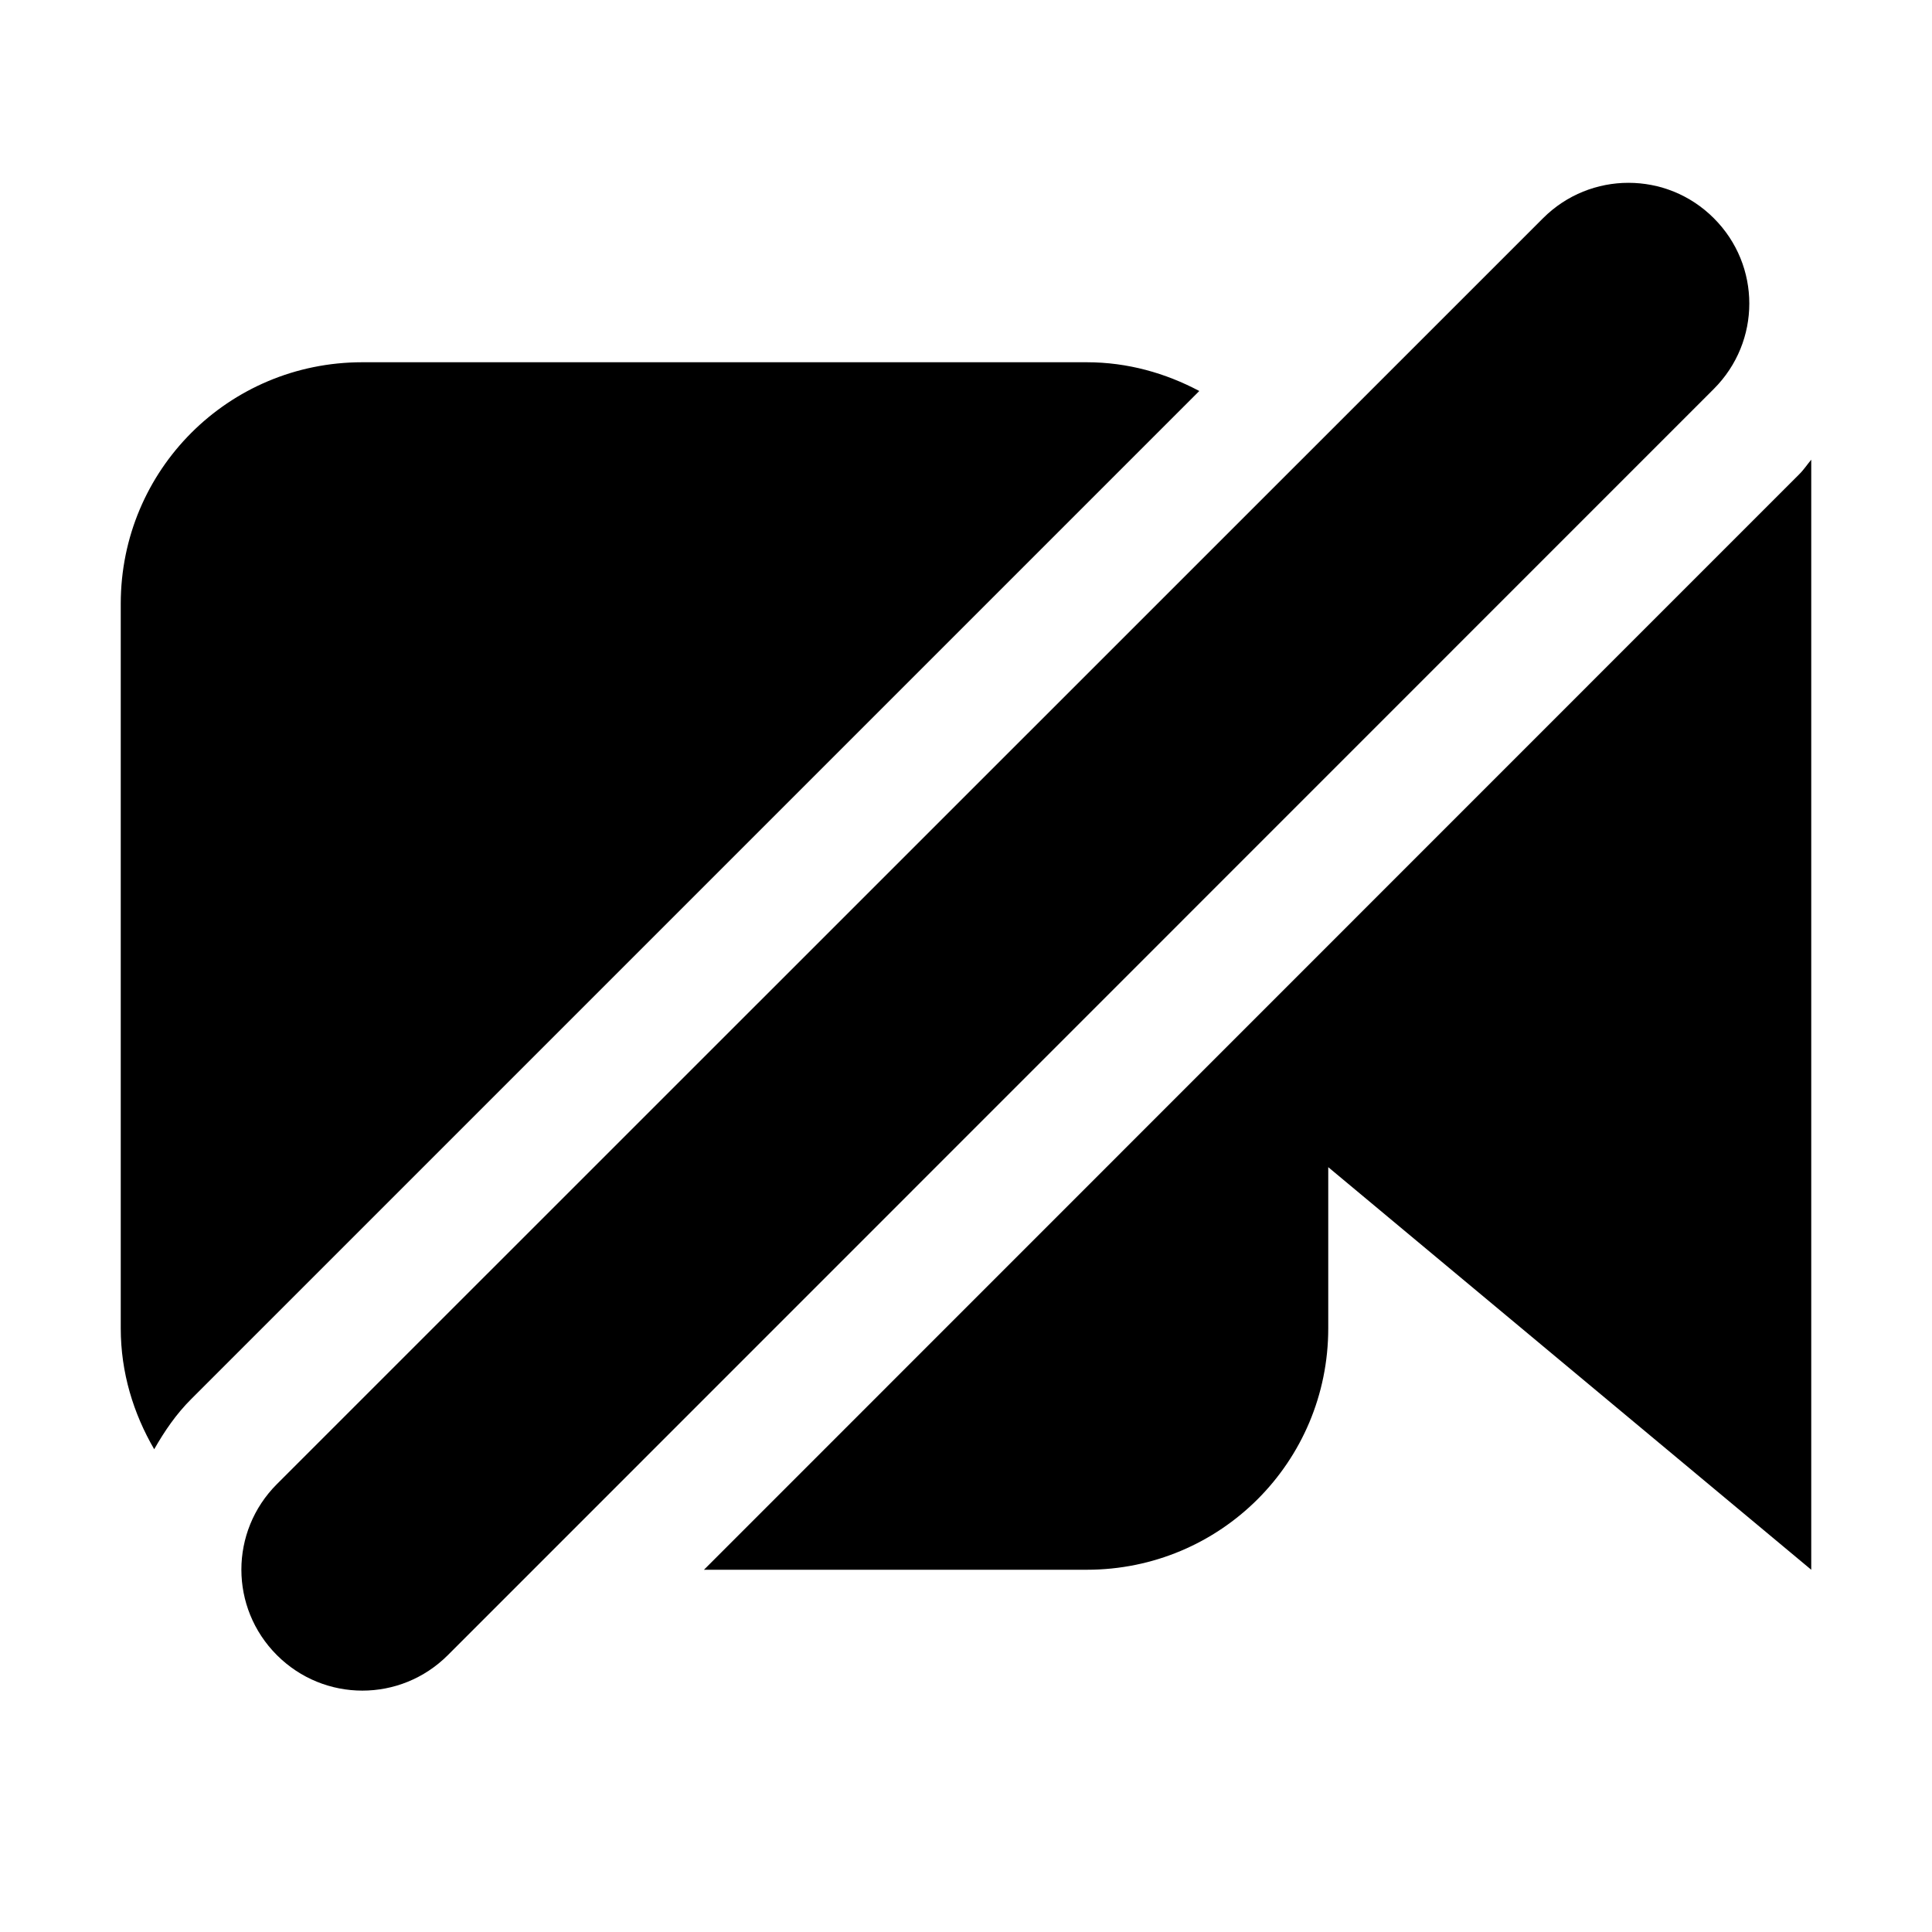 <svg width="16" height="16" version="1.1" viewbox="0 0 16 16" xmlns="http://www.w3.org/2000/svg"><path d="m13.486 1.514c-0.255 0-0.511 0.097-0.707 0.293l-10.486 10.484c-0.392 0.392-0.392 1.024 0 1.416 0.392 0.392 1.024 0.392 1.416 0l10.484-10.486c0.392-0.392 0.392-1.023 0-1.414-0.196-0.196-0.451-0.293-0.707-0.293zm-10.486 1.486c-1.108 0-2 0.892-2 2v6c0 0.368 0.105 0.706 0.277 1.002 0.085-0.149 0.182-0.292 0.309-0.418l8.346-8.346c-0.279-0.148-0.593-0.238-0.932-0.238h-6zm12 0.807c-0.034 0.04-0.062 0.084-0.1 0.121l-9.07 9.072h3.17c1.108 0 2-0.892 2-2v-1.334l4 3.334v-9.193z"/></svg>

